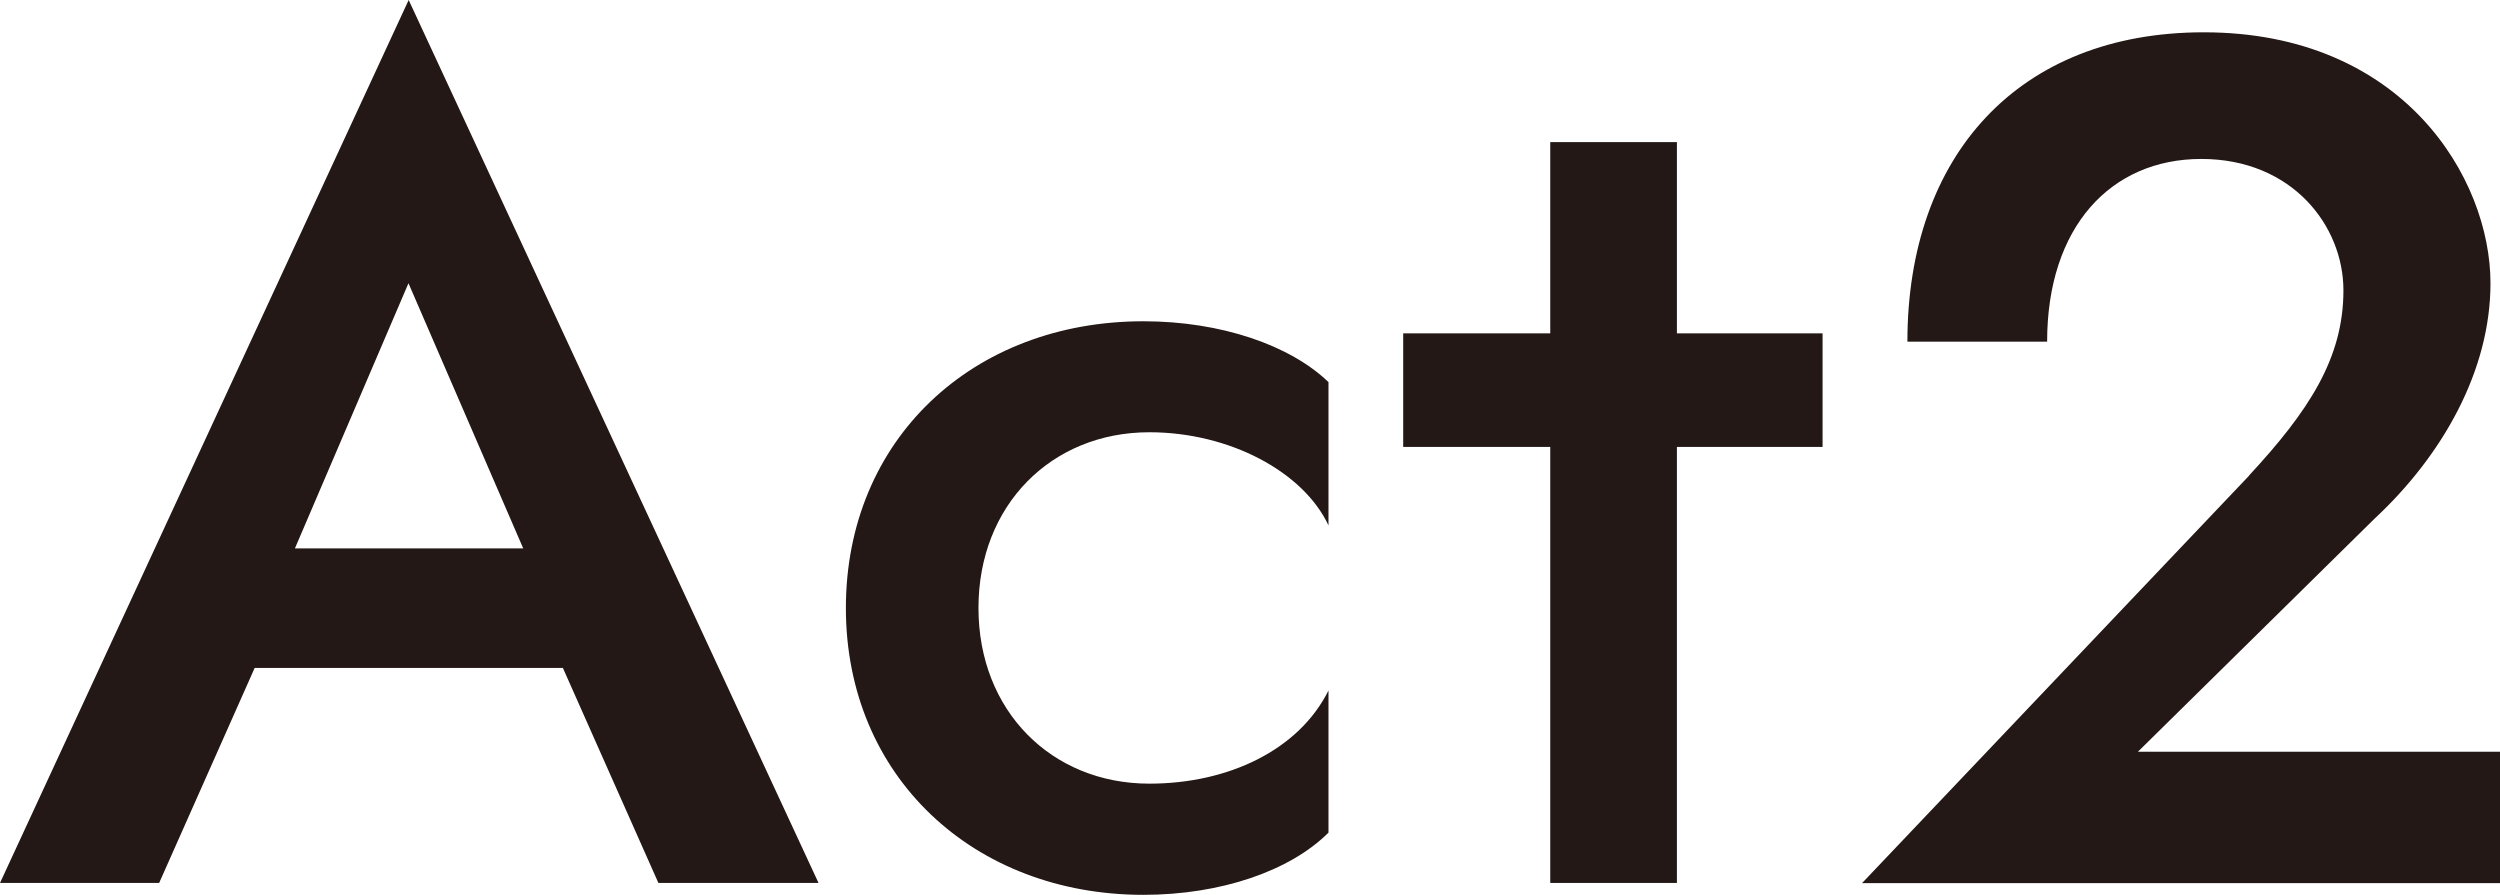 <?xml version="1.0" encoding="UTF-8"?>
<svg id="_レイヤー_2" data-name="レイヤー_2" xmlns="http://www.w3.org/2000/svg" viewBox="0 0 126.14 45.15">
  <defs>
    <style>
      .cls-1 {
        fill: #231815;
      }
    </style>
  </defs>
  <g id="_レイヤー_1-2" data-name="レイヤー_1">
    <g>
      <path class="cls-1" d="M26.4,27.67l-5.79-13.38-5.73,13.38h11.51ZM20.62,0l20.68,44.55h-8.08l-4.82-10.85h-15.55l-4.82,10.85H0L20.62,0Z"/>
      <path class="cls-1" d="M49.37,30.68c0,5.18,3.68,8.86,8.62,8.86,3.98,0,7.54-1.69,9.04-4.7v7.17c-1.93,1.93-5.43,3.14-9.34,3.14-8.56,0-15.01-5.97-15.01-14.47s6.39-14.47,15.01-14.47c3.92,0,7.41,1.21,9.34,3.07v7.23c-1.27-2.71-5-4.7-9.04-4.7-4.94,0-8.62,3.68-8.62,8.86"/>
      <polygon class="cls-1" points="91.96 22.55 84.61 22.55 84.61 44.55 78.22 44.55 78.22 22.55 70.8 22.55 70.8 16.82 78.22 16.82 78.22 7.17 84.61 7.17 84.61 16.82 91.96 16.82 91.96 22.55"/>
      <path class="cls-1" d="M113.48,23.99c3.01-3.25,4.76-5.91,4.76-9.34,0-3.26-2.59-6.63-7.17-6.63s-7.78,3.44-7.78,9.22h-7.05c0-9.4,5.61-15.61,14.95-15.61,10.07,0,14.47,7.36,14.47,12.66,0,4.4-2.41,8.68-5.85,11.88l-11.94,11.76h18.27v6.63h-32.19l19.53-20.56Z"/>
    </g>
  </g>
</svg>